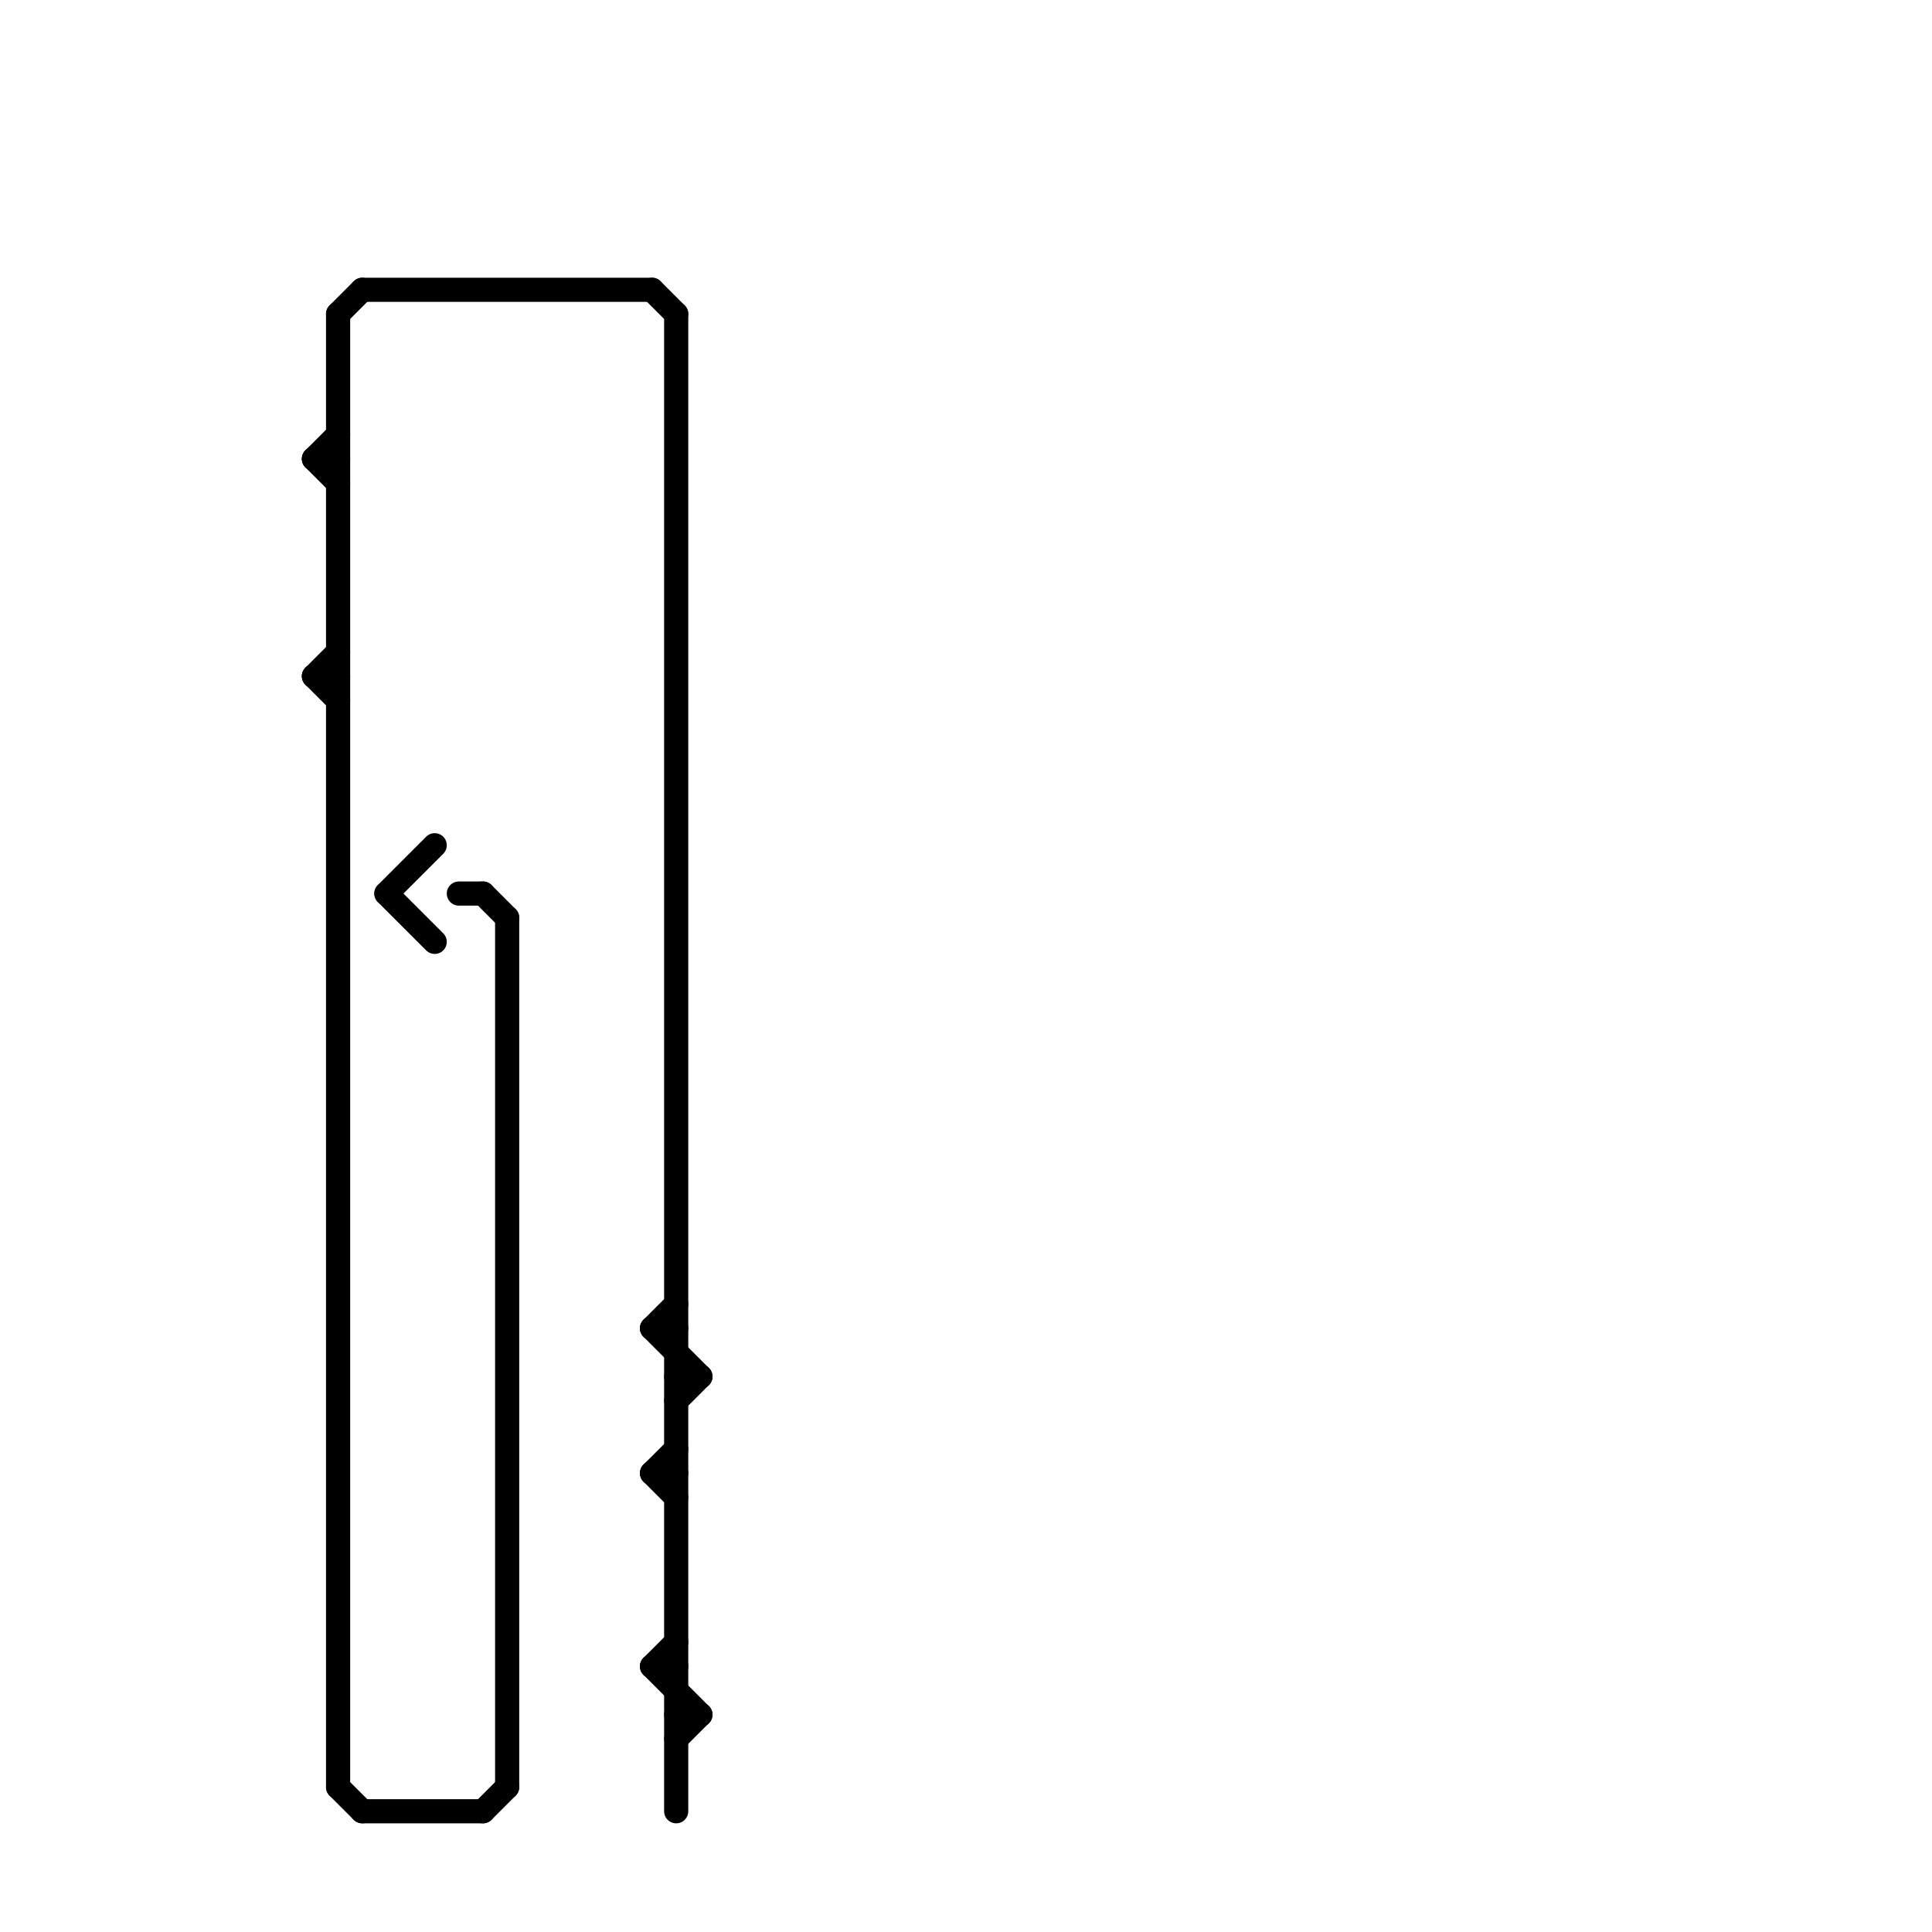 
<svg version="1.1" xmlns="http://www.w3.org/2000/svg" viewBox="0 0 80 80">
<style>text { font: 1px Helvetica; font-weight: 600; white-space: pre; dominant-baseline: central; } line { stroke-width: 1; fill: none; stroke-linecap: round; stroke-linejoin: round; } .c0 { stroke: #000000 }</style><defs><g id="wm-xf"><circle r="1.2" fill="#000"/><circle r="0.9" fill="#fff"/><circle r="0.6" fill="#000"/><circle r="0.3" fill="#fff"/></g><g id="wm"><circle r="0.6" fill="#000"/><circle r="0.3" fill="#fff"/></g></defs><line class="c0" x1="19" y1="37" x2="20" y2="37"/><line class="c0" x1="27" y1="55" x2="28" y2="55"/><line class="c0" x1="27" y1="61" x2="28" y2="61"/><line class="c0" x1="20" y1="75" x2="21" y2="74"/><line class="c0" x1="27" y1="69" x2="28" y2="68"/><line class="c0" x1="28" y1="72" x2="29" y2="71"/><line class="c0" x1="21" y1="38" x2="21" y2="74"/><line class="c0" x1="15" y1="12" x2="27" y2="12"/><line class="c0" x1="14" y1="13" x2="14" y2="74"/><line class="c0" x1="13" y1="28" x2="14" y2="29"/><line class="c0" x1="13" y1="19" x2="14" y2="19"/><line class="c0" x1="27" y1="55" x2="28" y2="54"/><line class="c0" x1="27" y1="61" x2="28" y2="60"/><line class="c0" x1="27" y1="69" x2="29" y2="71"/><line class="c0" x1="27" y1="12" x2="28" y2="13"/><line class="c0" x1="16" y1="37" x2="18" y2="39"/><line class="c0" x1="28" y1="58" x2="29" y2="57"/><line class="c0" x1="28" y1="13" x2="28" y2="75"/><line class="c0" x1="13" y1="28" x2="14" y2="28"/><line class="c0" x1="13" y1="19" x2="14" y2="18"/><line class="c0" x1="27" y1="61" x2="28" y2="62"/><line class="c0" x1="14" y1="74" x2="15" y2="75"/><line class="c0" x1="27" y1="69" x2="28" y2="69"/><line class="c0" x1="15" y1="75" x2="20" y2="75"/><line class="c0" x1="16" y1="37" x2="18" y2="35"/><line class="c0" x1="14" y1="13" x2="15" y2="12"/><line class="c0" x1="27" y1="55" x2="29" y2="57"/><line class="c0" x1="28" y1="57" x2="29" y2="57"/><line class="c0" x1="20" y1="37" x2="21" y2="38"/><line class="c0" x1="13" y1="28" x2="14" y2="27"/><line class="c0" x1="13" y1="19" x2="14" y2="20"/><line class="c0" x1="28" y1="71" x2="29" y2="71"/>
</svg>
